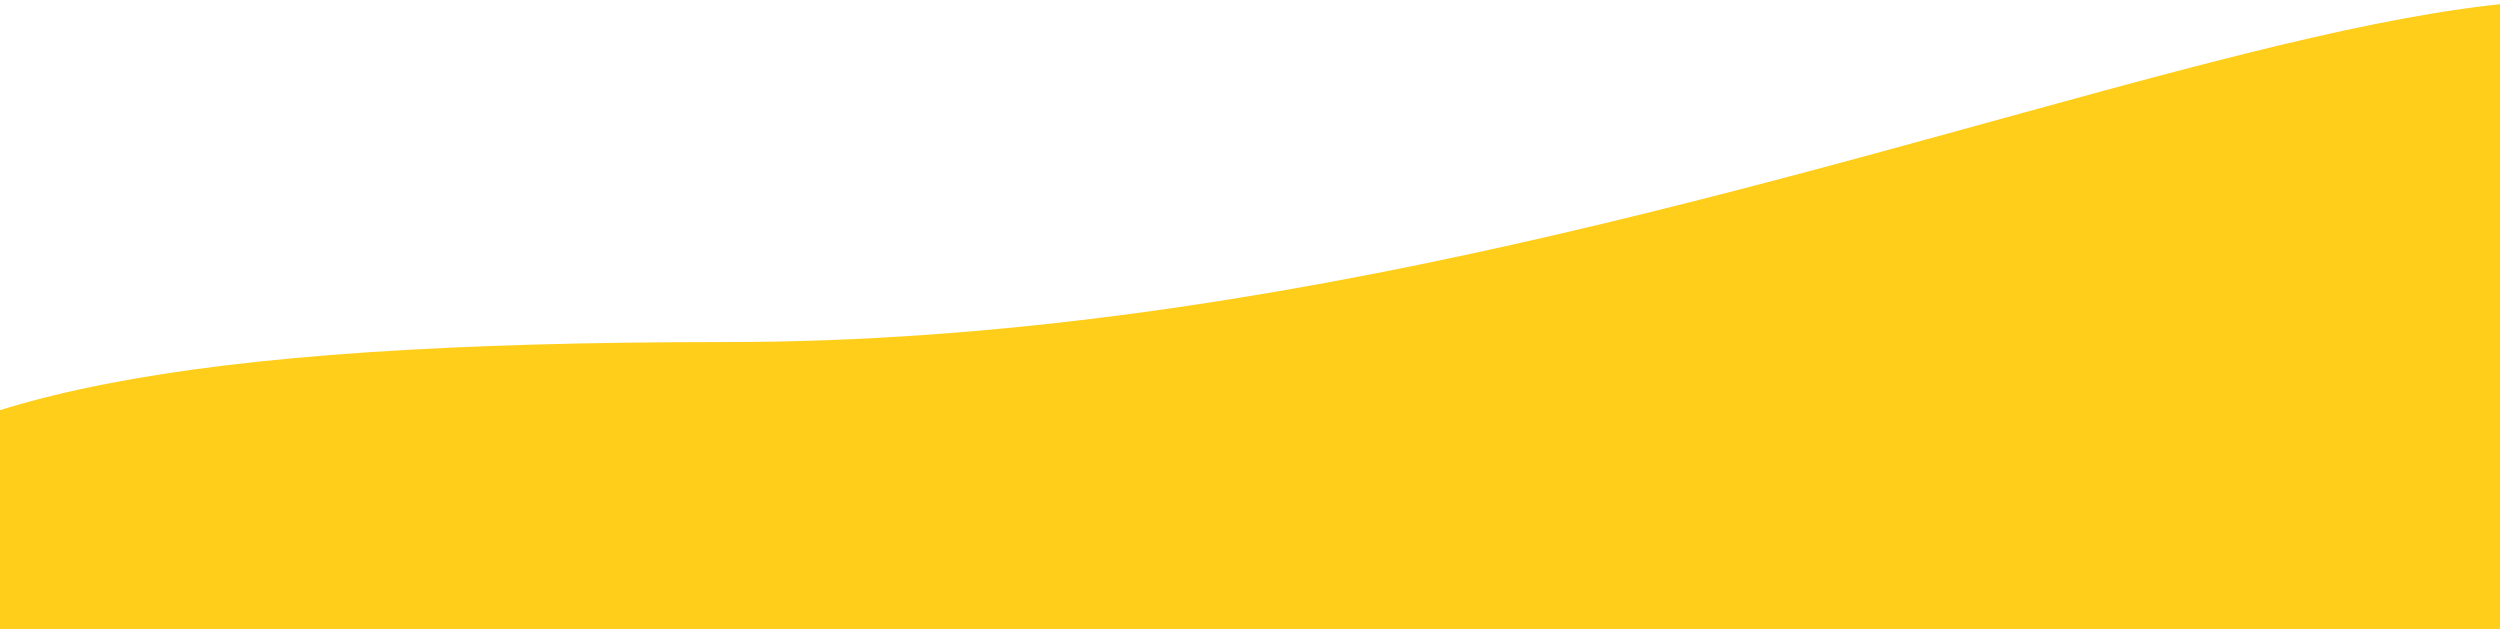 <svg width="1280" height="322" viewBox="0 0 1280 322" fill="none" xmlns="http://www.w3.org/2000/svg">
<path d="M-146.217 569.772C-146.217 855.429 309.052 1087 870.653 1087C1432.25 1087 1434 398.2 1434 112.543C1434 -173.114 933.479 175.128 371.878 175.128C-189.723 175.128 -146.217 284.116 -146.217 569.772Z" fill="#FFCE1A"/>
</svg>
